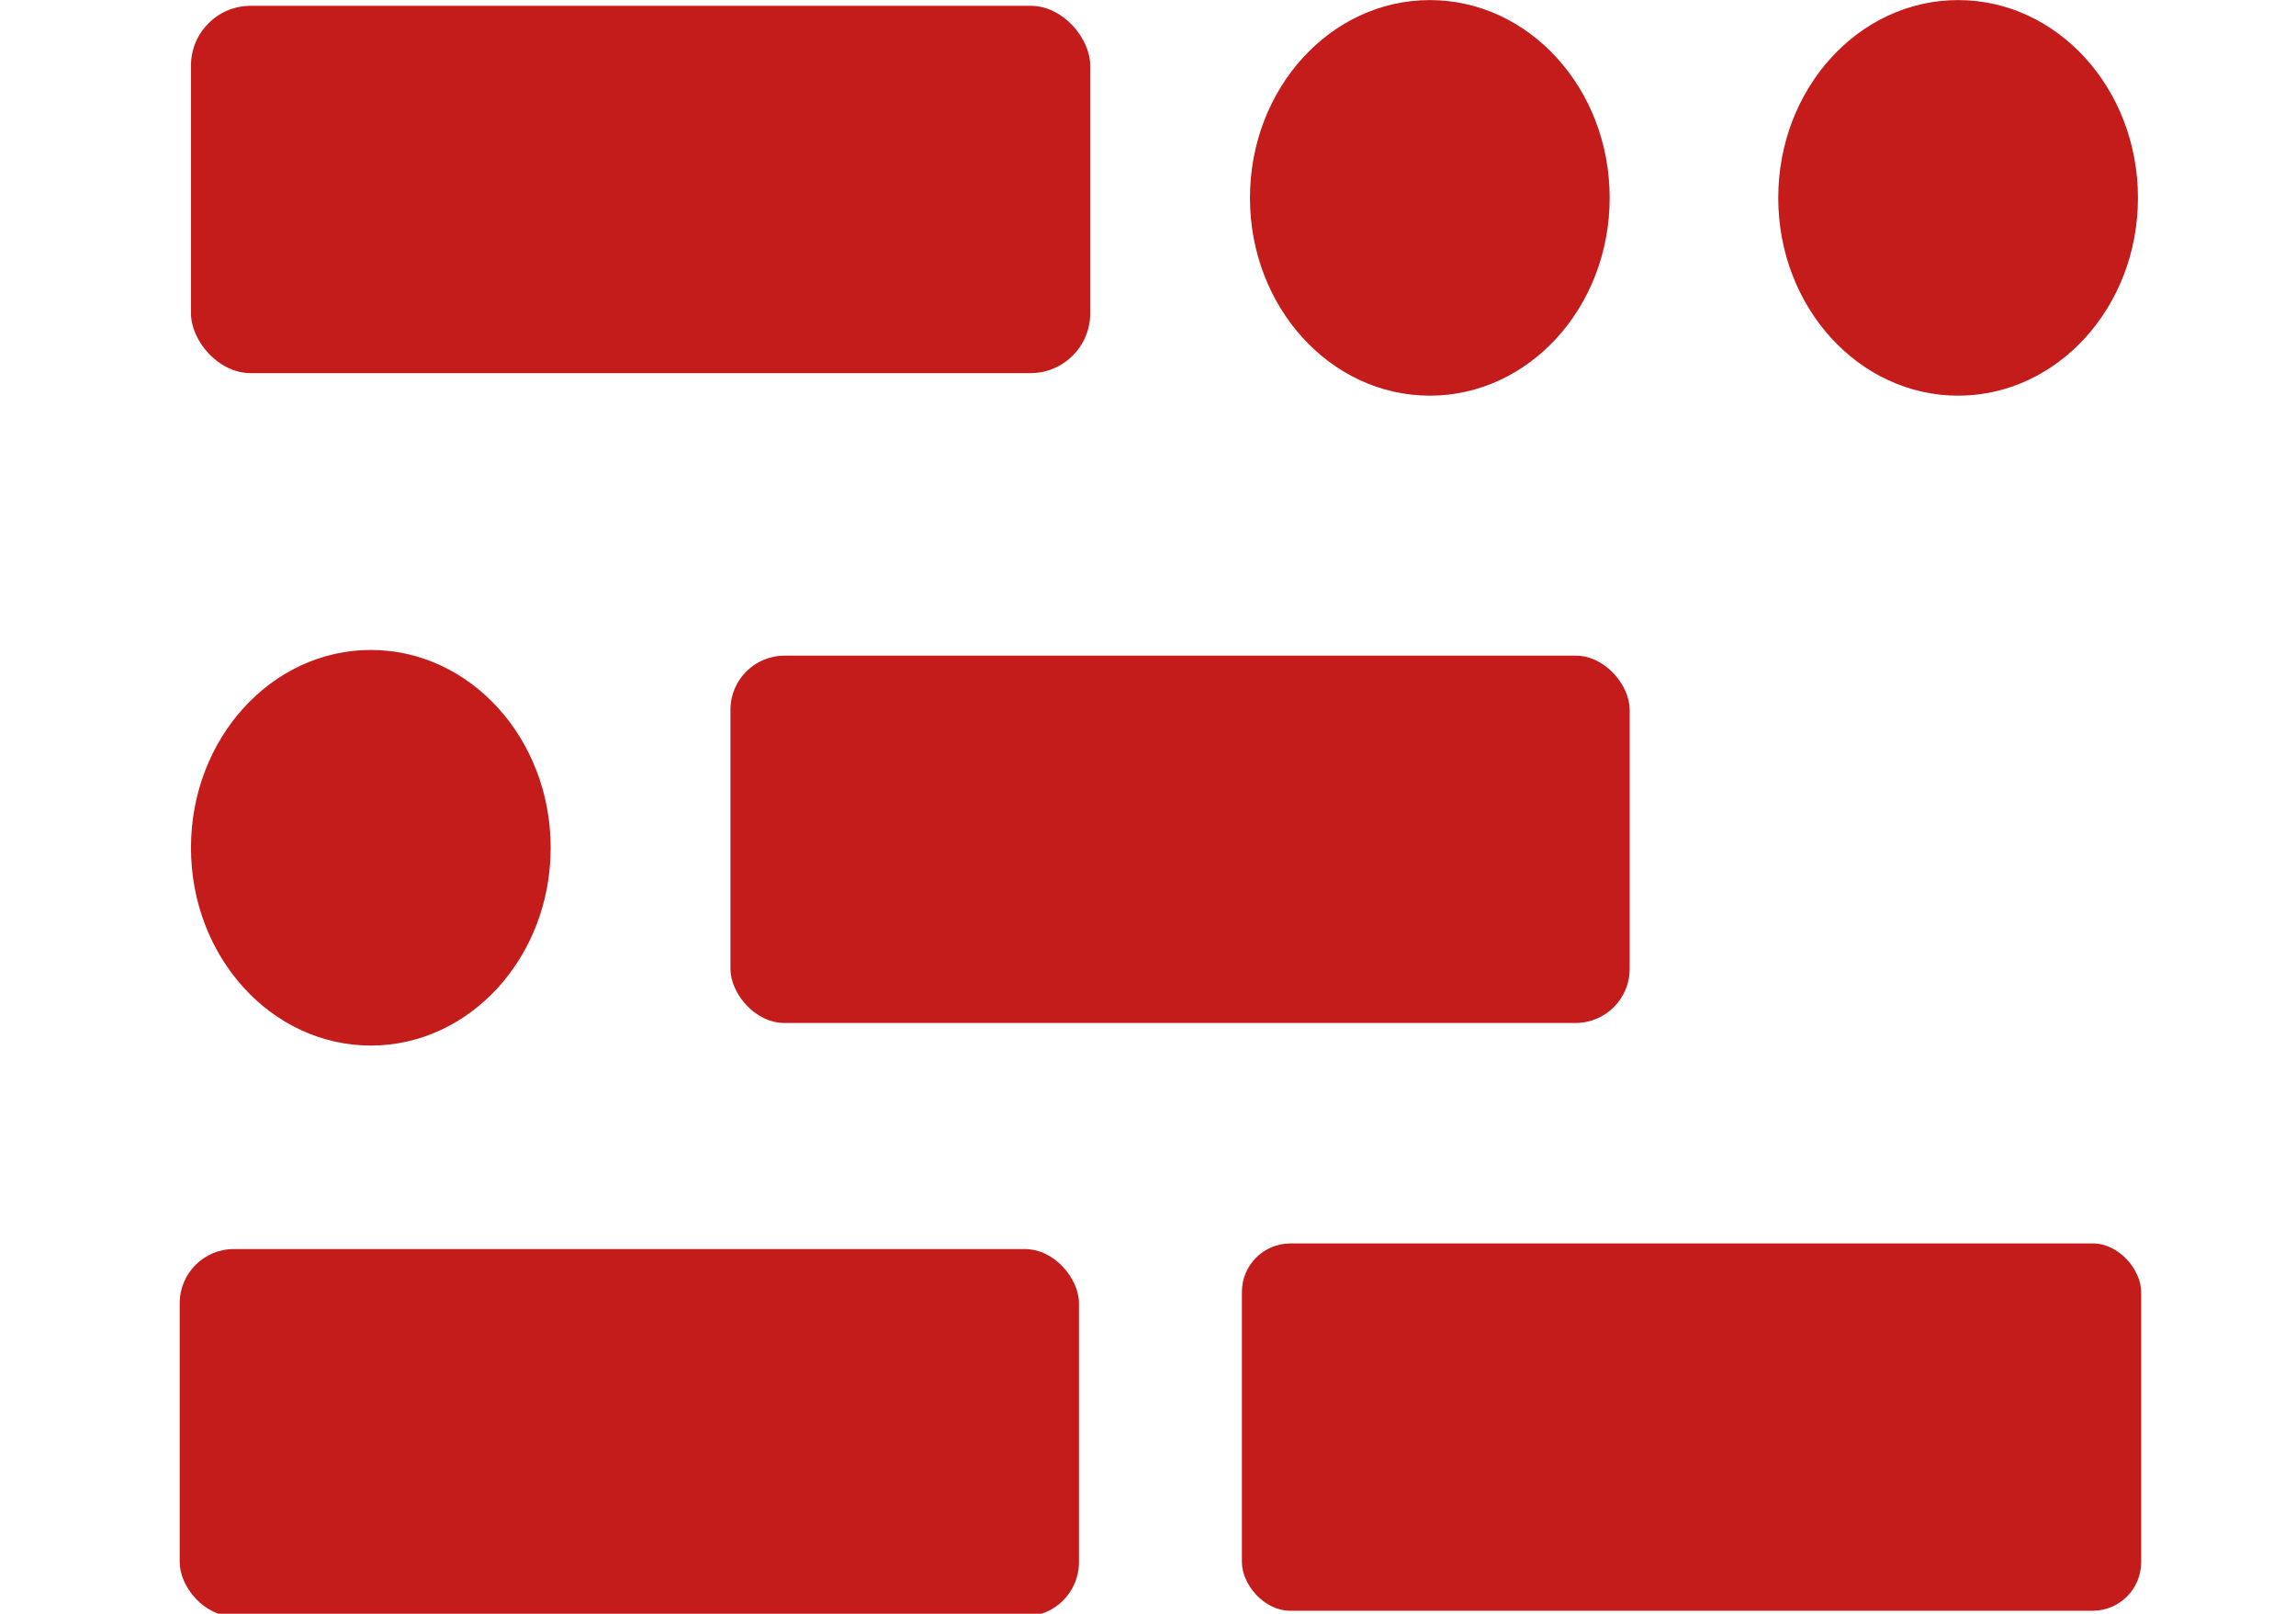<svg
   width="37"
   height="26"
   viewBox="0 0 30.18 24.864"
   version="1.1"
   id="svg2379"
   inkscape:version="1.1.2 (b8e25be833, 2022-02-05)"
   sodipodi:docname="MORSE CARRE ROUGE.svg"
   xmlns:inkscape="http://www.inkscape.org/namespaces/inkscape"
   xmlns:sodipodi="http://sodipodi.sourceforge.net/DTD/sodipodi-0.dtd"
   xmlns="http://www.w3.org/2000/svg"
   xmlns:svg="http://www.w3.org/2000/svg">
  <sodipodi:namedview
     id="namedview2381"
     pagecolor="#ffffff"
     bordercolor="#666666"
     borderopacity="1.0"
     inkscape:pageshadow="2"
     inkscape:pageopacity="0.0"
     inkscape:pagecheckerboard="0"
     inkscape:document-units="mm"
     showgrid="false"
     inkscape:zoom="3.6203867"
     inkscape:cx="27.759466"
     inkscape:cy="26.516504"
     inkscape:window-width="1920"
     inkscape:window-height="1017"
     inkscape:window-x="1912"
     inkscape:window-y="-8"
     inkscape:window-maximized="1"
     inkscape:current-layer="g2470" />
  <defs
     id="defs2376" />
  <g
     inkscape:label="Calque 1"
     inkscape:groupmode="layer"
     id="layer1"
     transform="translate(-141.781,-88.936)">
    <g
       style="fill:none"
       id="g2470"
       transform="matrix(0.265,0,0,0.265,35.541,88.59)">
      <rect
         x="402.194"
         y="1.643"
         width="52.295"
         height="21.357"
         rx="3.475"
         fill="#c41b1b"
         id="rect2440"
         style="stroke:none;stroke-width:4.403;stroke-miterlimit:4;stroke-dasharray:none;stroke-opacity:1"
         inkscape:export-filename="\\ServeurDAM\Marketing\Charte DAM Marine\MAJ 2024 (NV SITE)\morses\icone morse rouge.png"
         inkscape:export-xdpi="20.198952"
         inkscape:export-ydpi="20.198952" />
      <rect
         x="433.567"
         y="39.426"
         width="52.294"
         height="21.357"
         rx="3.147"
         fill="#c41b1b"
         id="rect2442"
         style="stroke:none;stroke-width:4.403;stroke-miterlimit:4;stroke-dasharray:none;stroke-opacity:1"
         inkscape:export-filename="\\ServeurDAM\Marketing\Charte DAM Marine\MAJ 2024 (NV SITE)\morses\icone morse rouge.png"
         inkscape:export-xdpi="20.198952"
         inkscape:export-ydpi="20.198952" />
      <rect
         x="401.539"
         y="73.927"
         width="52.295"
         height="21.357"
         rx="3.147"
         fill="#c41b1b"
         id="rect2444"
         style="stroke:none;stroke-width:4.403;stroke-miterlimit:4;stroke-dasharray:none;stroke-opacity:1"
         inkscape:export-filename="\\ServeurDAM\Marketing\Charte DAM Marine\MAJ 2024 (NV SITE)\morses\icone morse rouge.png"
         inkscape:export-xdpi="20.198952"
         inkscape:export-ydpi="20.198952" />
      <rect
         x="463.31"
         y="73.6"
         width="52.295"
         height="21.357"
         rx="2.82"
         fill="#c41b1b"
         id="rect2446"
         style="stroke:none;stroke-width:4.403;stroke-miterlimit:4;stroke-dasharray:none;stroke-opacity:1"
         inkscape:export-filename="\\ServeurDAM\Marketing\Charte DAM Marine\MAJ 2024 (NV SITE)\morses\icone morse rouge.png"
         inkscape:export-xdpi="20.198952"
         inkscape:export-ydpi="20.198952" />
      <ellipse
         cx="474.238"
         cy="12.81"
         rx="10.459"
         ry="11.5"
         fill="#c41b1b"
         id="ellipse2448"
         style="stroke:none;stroke-width:4.403;stroke-miterlimit:4;stroke-dasharray:none;stroke-opacity:1"
         inkscape:export-filename="\\ServeurDAM\Marketing\Charte DAM Marine\MAJ 2024 (NV SITE)\morses\icone morse rouge.png"
         inkscape:export-xdpi="20.198952"
         inkscape:export-ydpi="20.198952" />
      <ellipse
         cx="412.653"
         cy="50.595"
         rx="10.459"
         ry="11.5"
         fill="#c41b1b"
         id="ellipse2450"
         style="stroke:none;stroke-width:4.403;stroke-miterlimit:4;stroke-dasharray:none;stroke-opacity:1"
         inkscape:export-filename="\\ServeurDAM\Marketing\Charte DAM Marine\MAJ 2024 (NV SITE)\morses\icone morse rouge.png"
         inkscape:export-xdpi="20.198952"
         inkscape:export-ydpi="20.198952" />
      <ellipse
         cx="504.96"
         cy="12.81"
         rx="10.459"
         ry="11.5"
         fill="#c41b1b"
         id="ellipse2452"
         style="stroke:none;stroke-width:4.403;stroke-miterlimit:4;stroke-dasharray:none;stroke-opacity:1"
         inkscape:export-filename="\\ServeurDAM\Marketing\Charte DAM Marine\MAJ 2024 (NV SITE)\morses\icone morse rouge.png"
         inkscape:export-xdpi="20.198952"
         inkscape:export-ydpi="20.198952" />
    </g>
  </g>
</svg>
